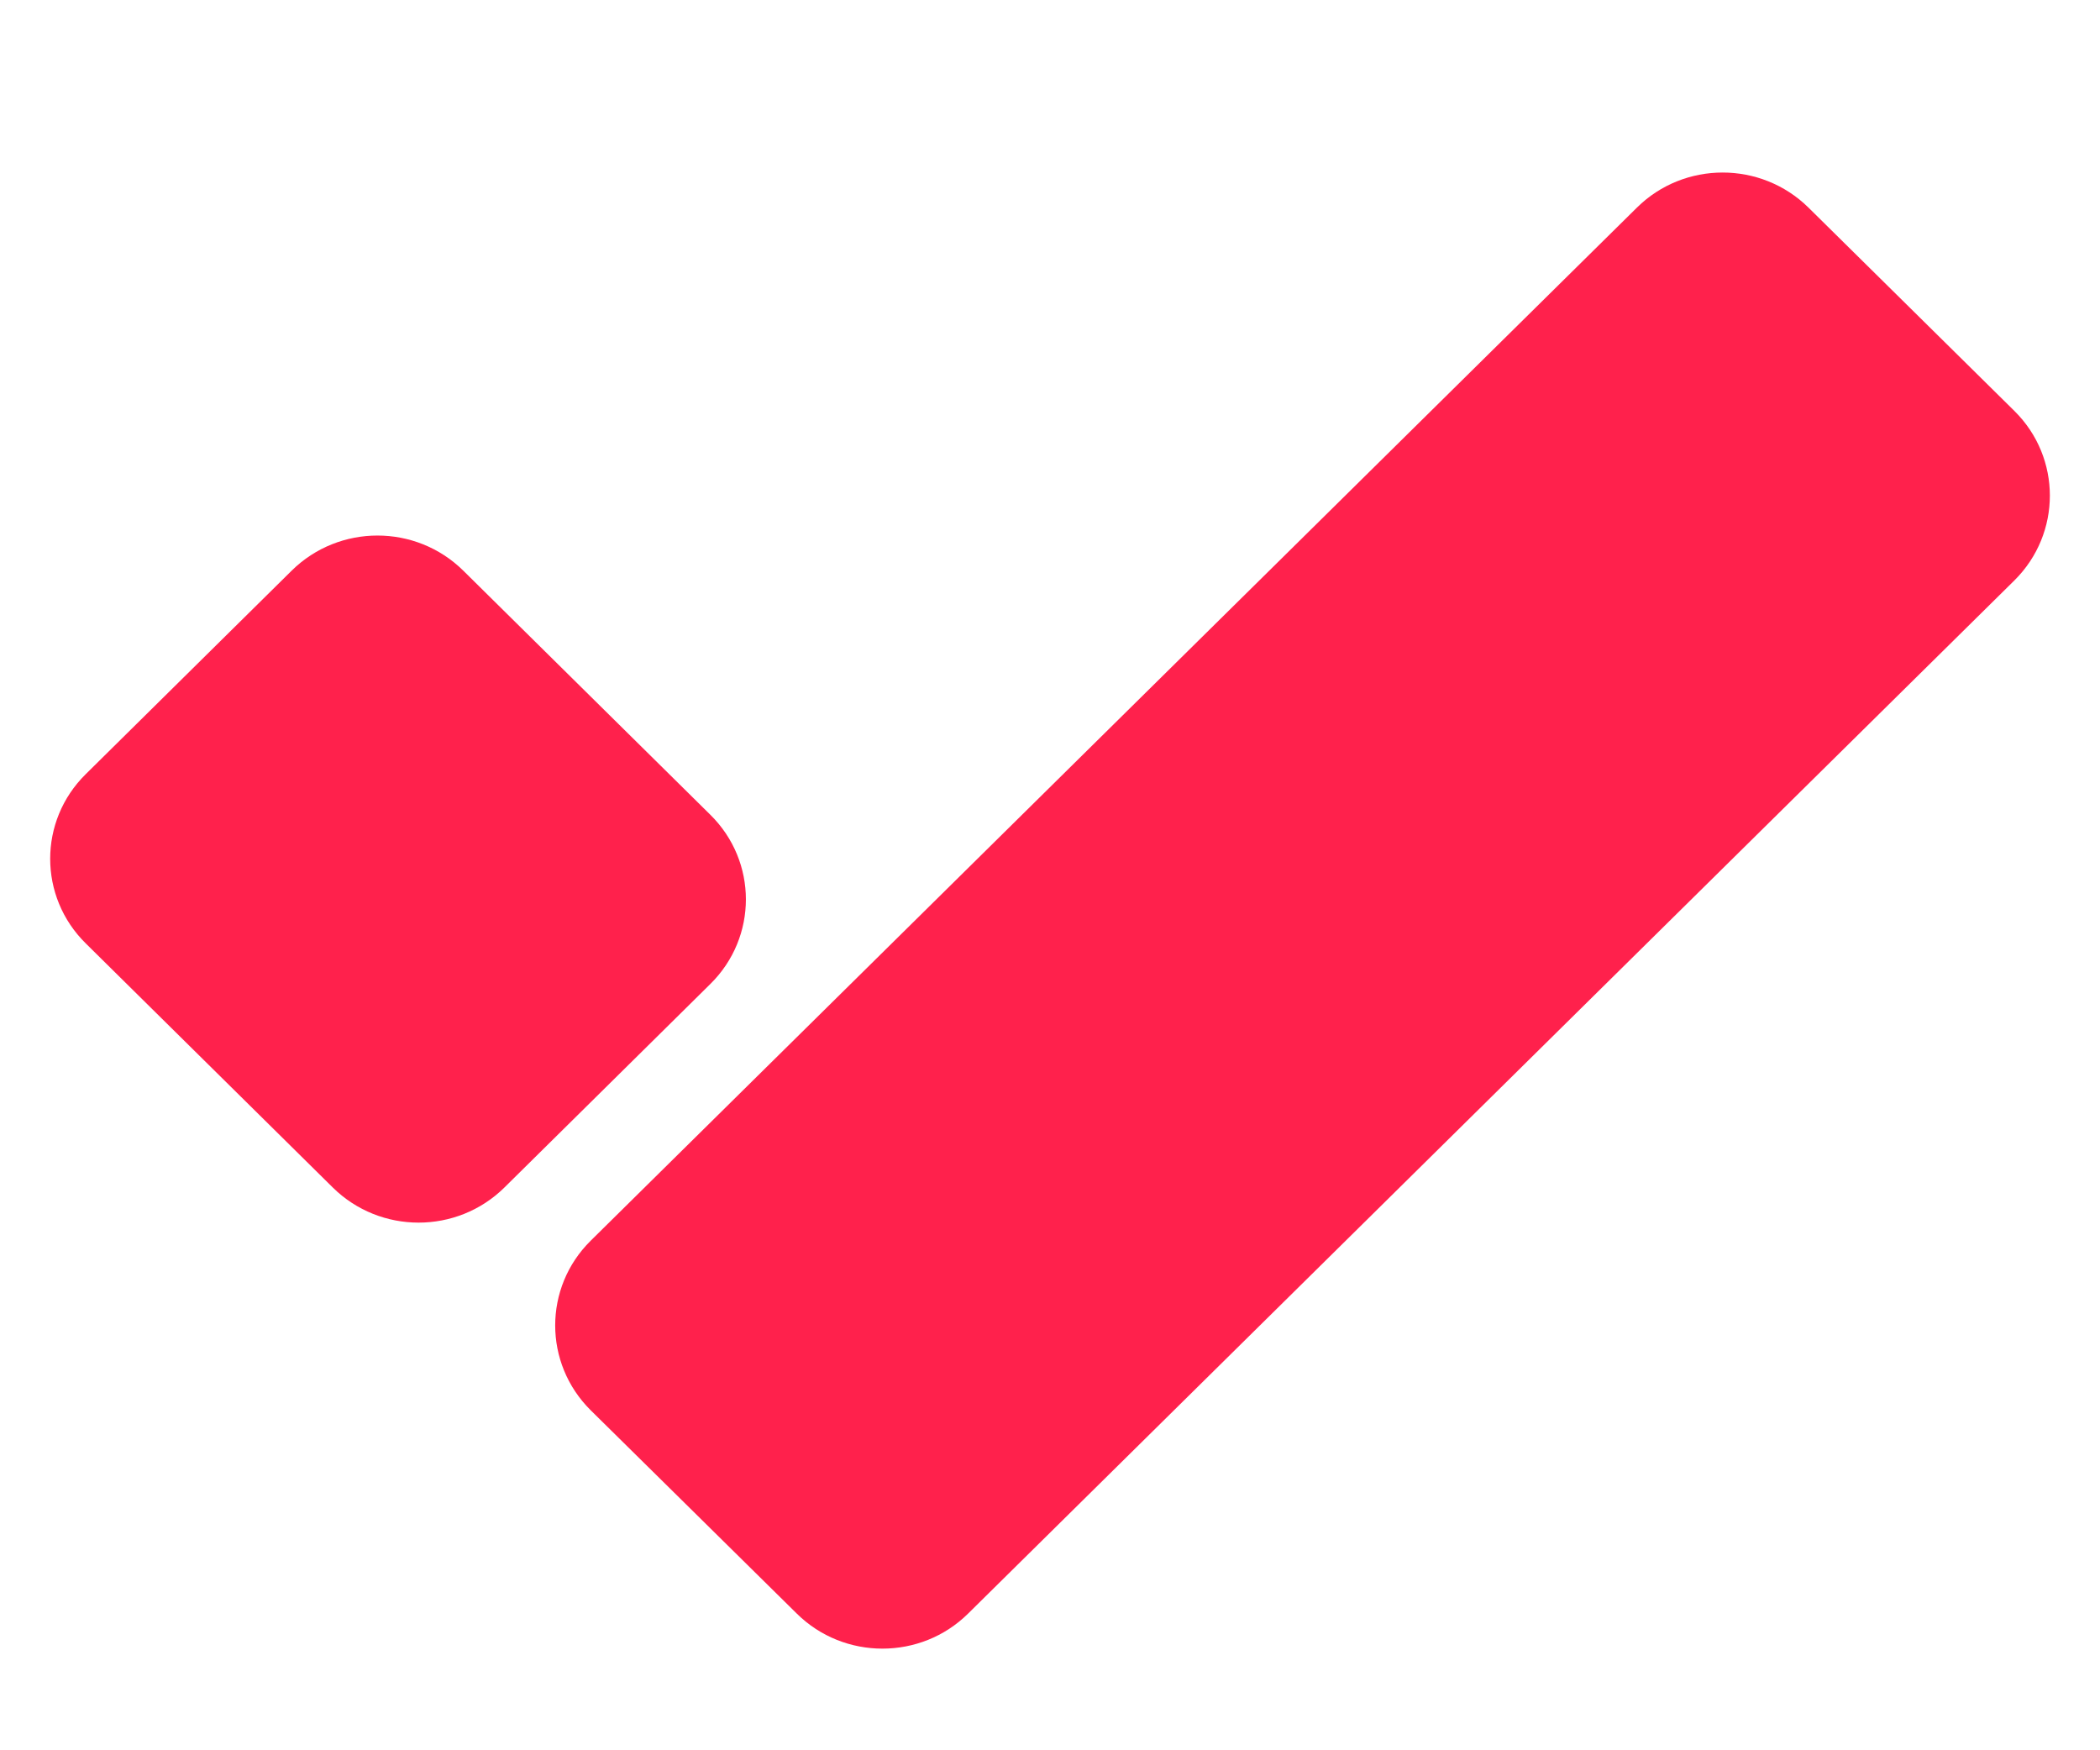 <?xml version="1.0" encoding="UTF-8"?> <svg xmlns="http://www.w3.org/2000/svg" width="12" height="10" viewBox="0 0 12 10" fill="none"><path d="M1.667 3.26L0.49 4.423C0.219 4.69 0.219 5.123 0.49 5.39L1.902 6.785C2.173 7.052 2.611 7.052 2.882 6.785L4.059 5.622C4.33 5.355 4.33 4.922 4.059 4.655L2.647 3.26C2.376 2.993 1.938 2.993 1.667 3.26Z" fill="#FF214C"></path><path d="M11.511 2.348L10.334 1.186C10.063 0.919 9.624 0.919 9.354 1.186L3.375 7.089C3.105 7.356 3.105 7.789 3.375 8.057L4.553 9.219C4.823 9.486 5.262 9.486 5.532 9.219L11.511 3.316C11.781 3.048 11.781 2.615 11.511 2.348Z" fill="#FF214C"></path></svg> 